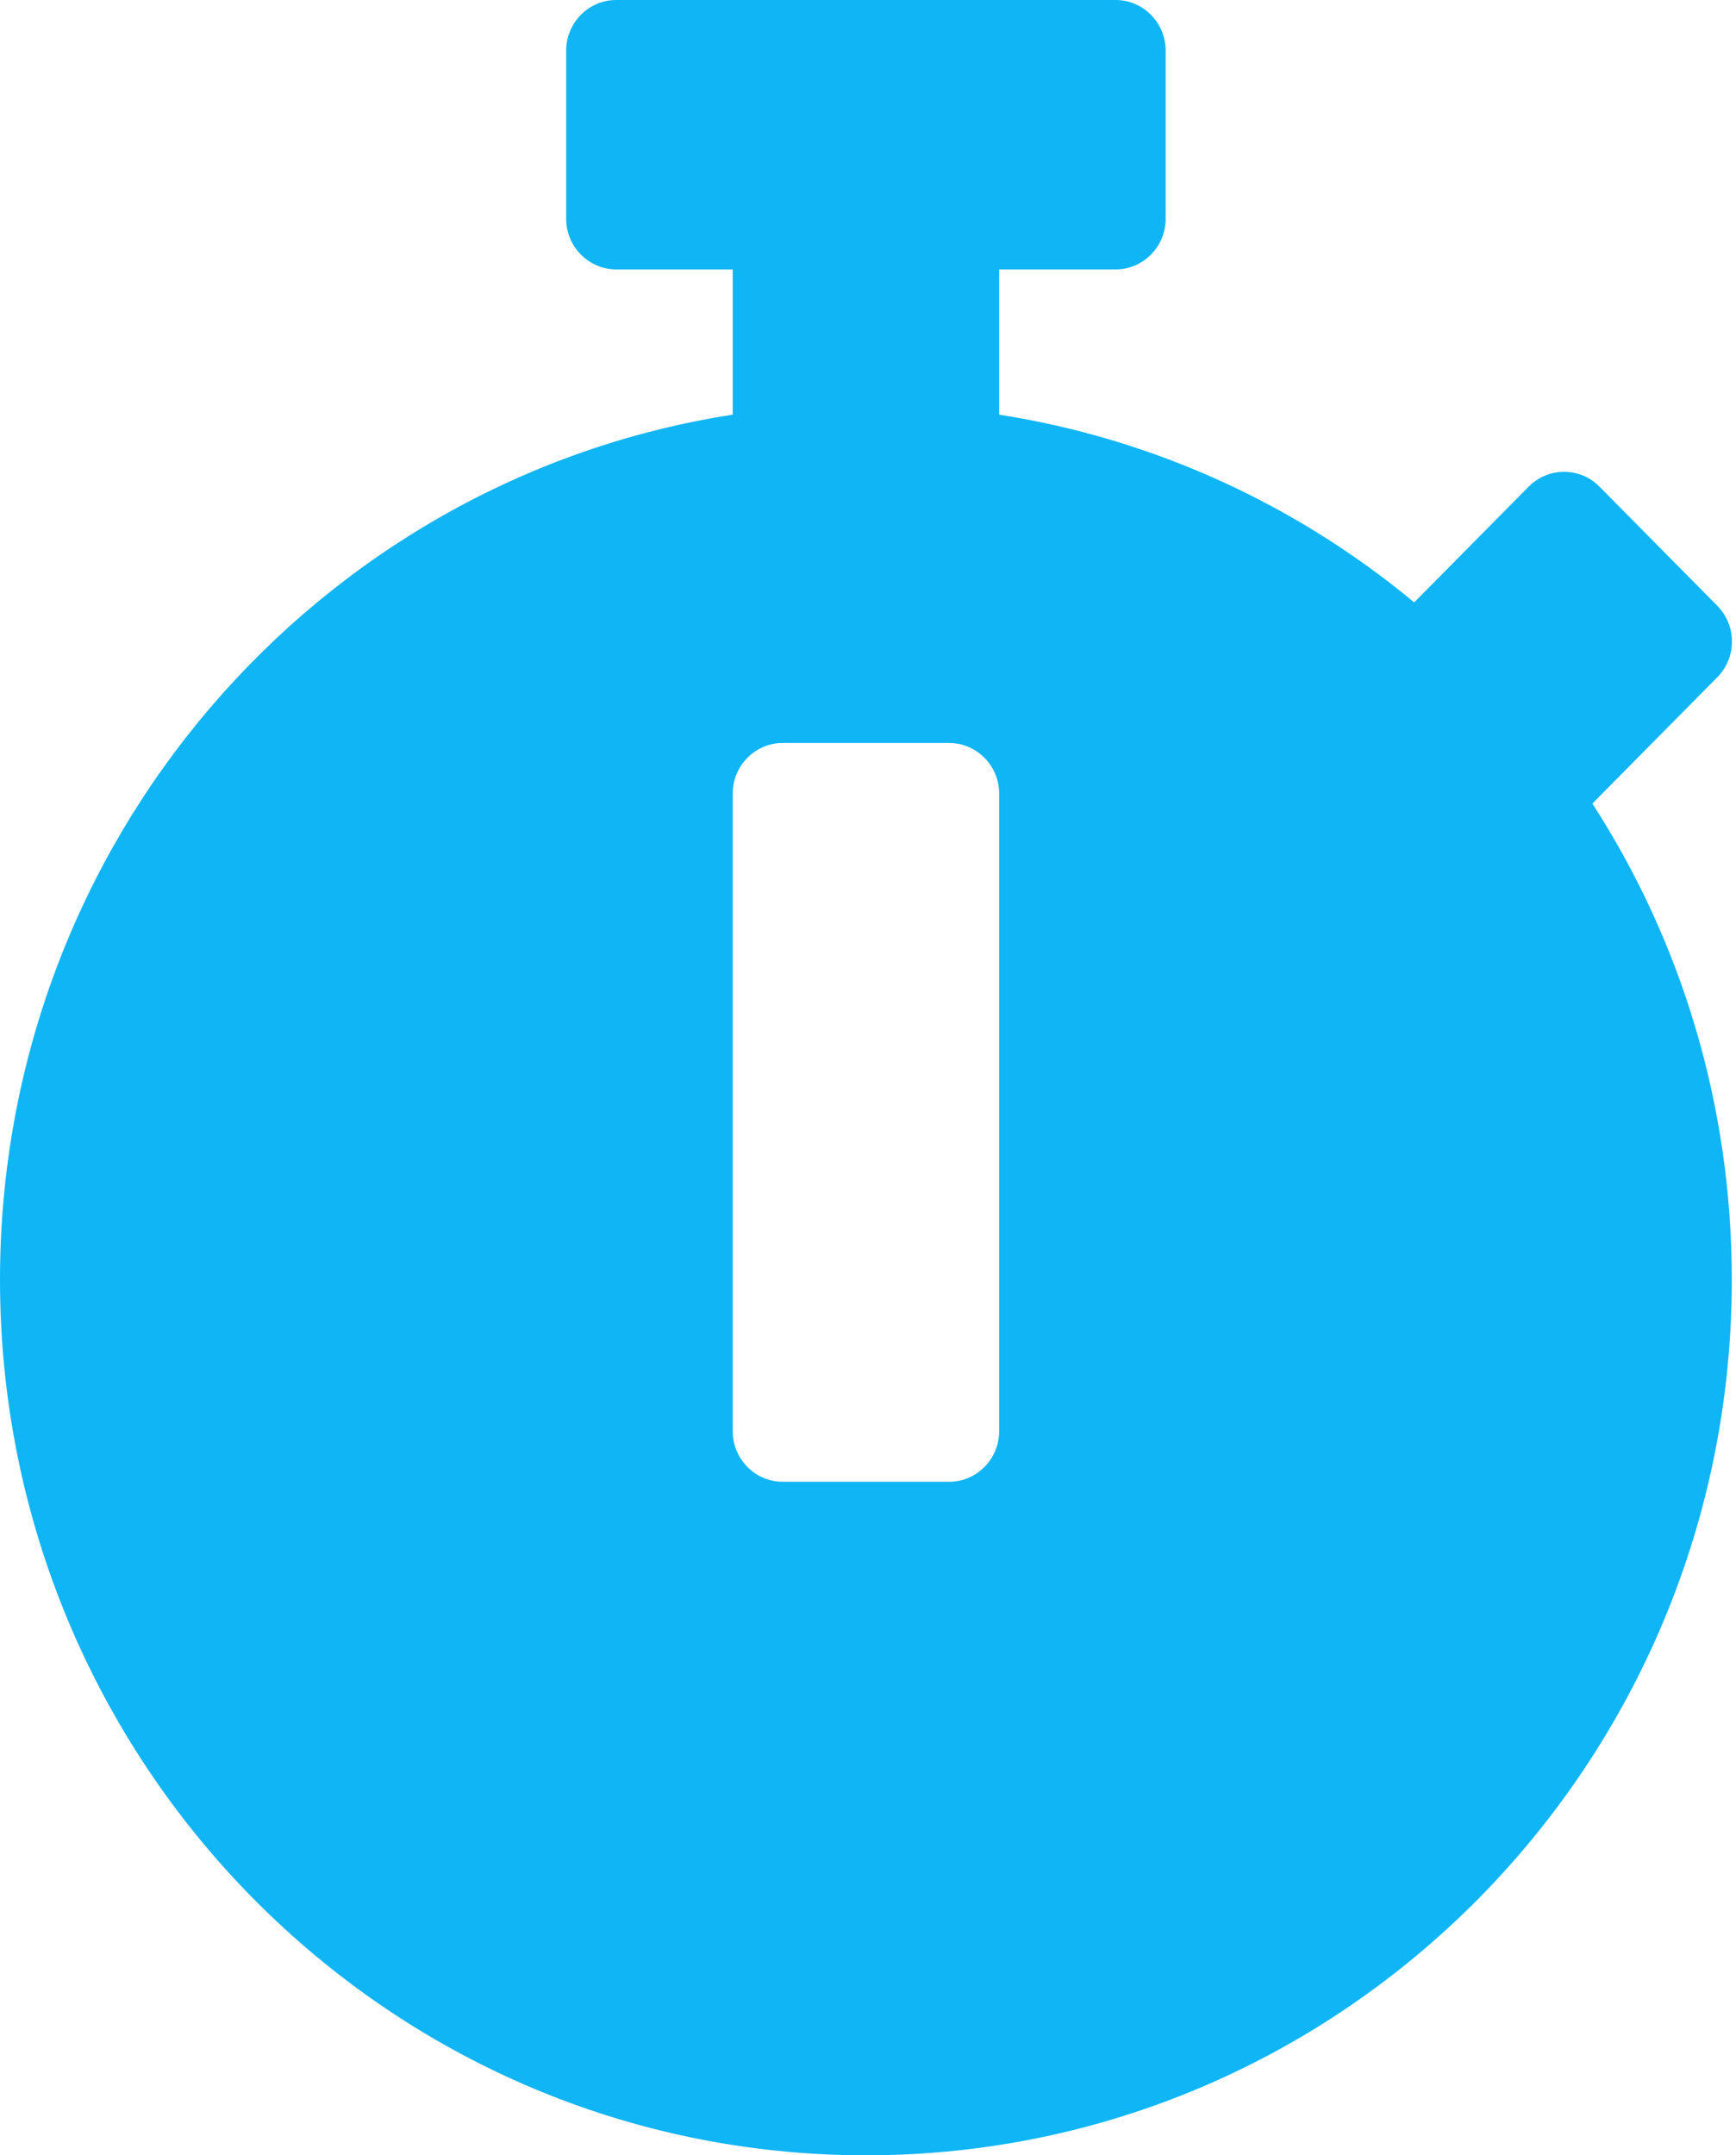 <?xml version="1.0" encoding="UTF-8"?> <svg xmlns="http://www.w3.org/2000/svg" width="29" height="36" viewBox="0 0 29 36" fill="none"><path fill-rule="evenodd" clip-rule="evenodd" d="M14.465 36C22.456 36 28.93 29.454 28.93 21.375C28.93 18.436 28.075 15.701 26.601 13.423L26.642 13.38L28.687 11.313C29.014 10.983 29.014 10.448 28.687 10.118L26.719 8.128C26.392 7.798 25.863 7.798 25.537 8.128L23.624 10.062C21.677 8.445 19.299 7.334 16.691 6.926V4.5H18.638C19.097 4.5 19.472 4.12 19.472 3.656V0.844C19.472 0.38 19.097 0 18.638 0H10.293C9.834 0 9.458 0.38 9.458 0.844V3.656C9.458 4.12 9.834 4.5 10.293 4.5H12.24V6.926C5.306 8.002 0 14.062 0 21.375C0 29.454 6.475 36 14.465 36ZM16.691 13.254V23.906C16.691 24.37 16.315 24.75 15.856 24.75H13.074C12.615 24.75 12.24 24.37 12.24 23.906V13.254C12.24 12.79 12.615 12.41 13.074 12.41H15.856C16.315 12.41 16.691 12.79 16.691 13.254Z" fill="#10B5F5"></path></svg> 